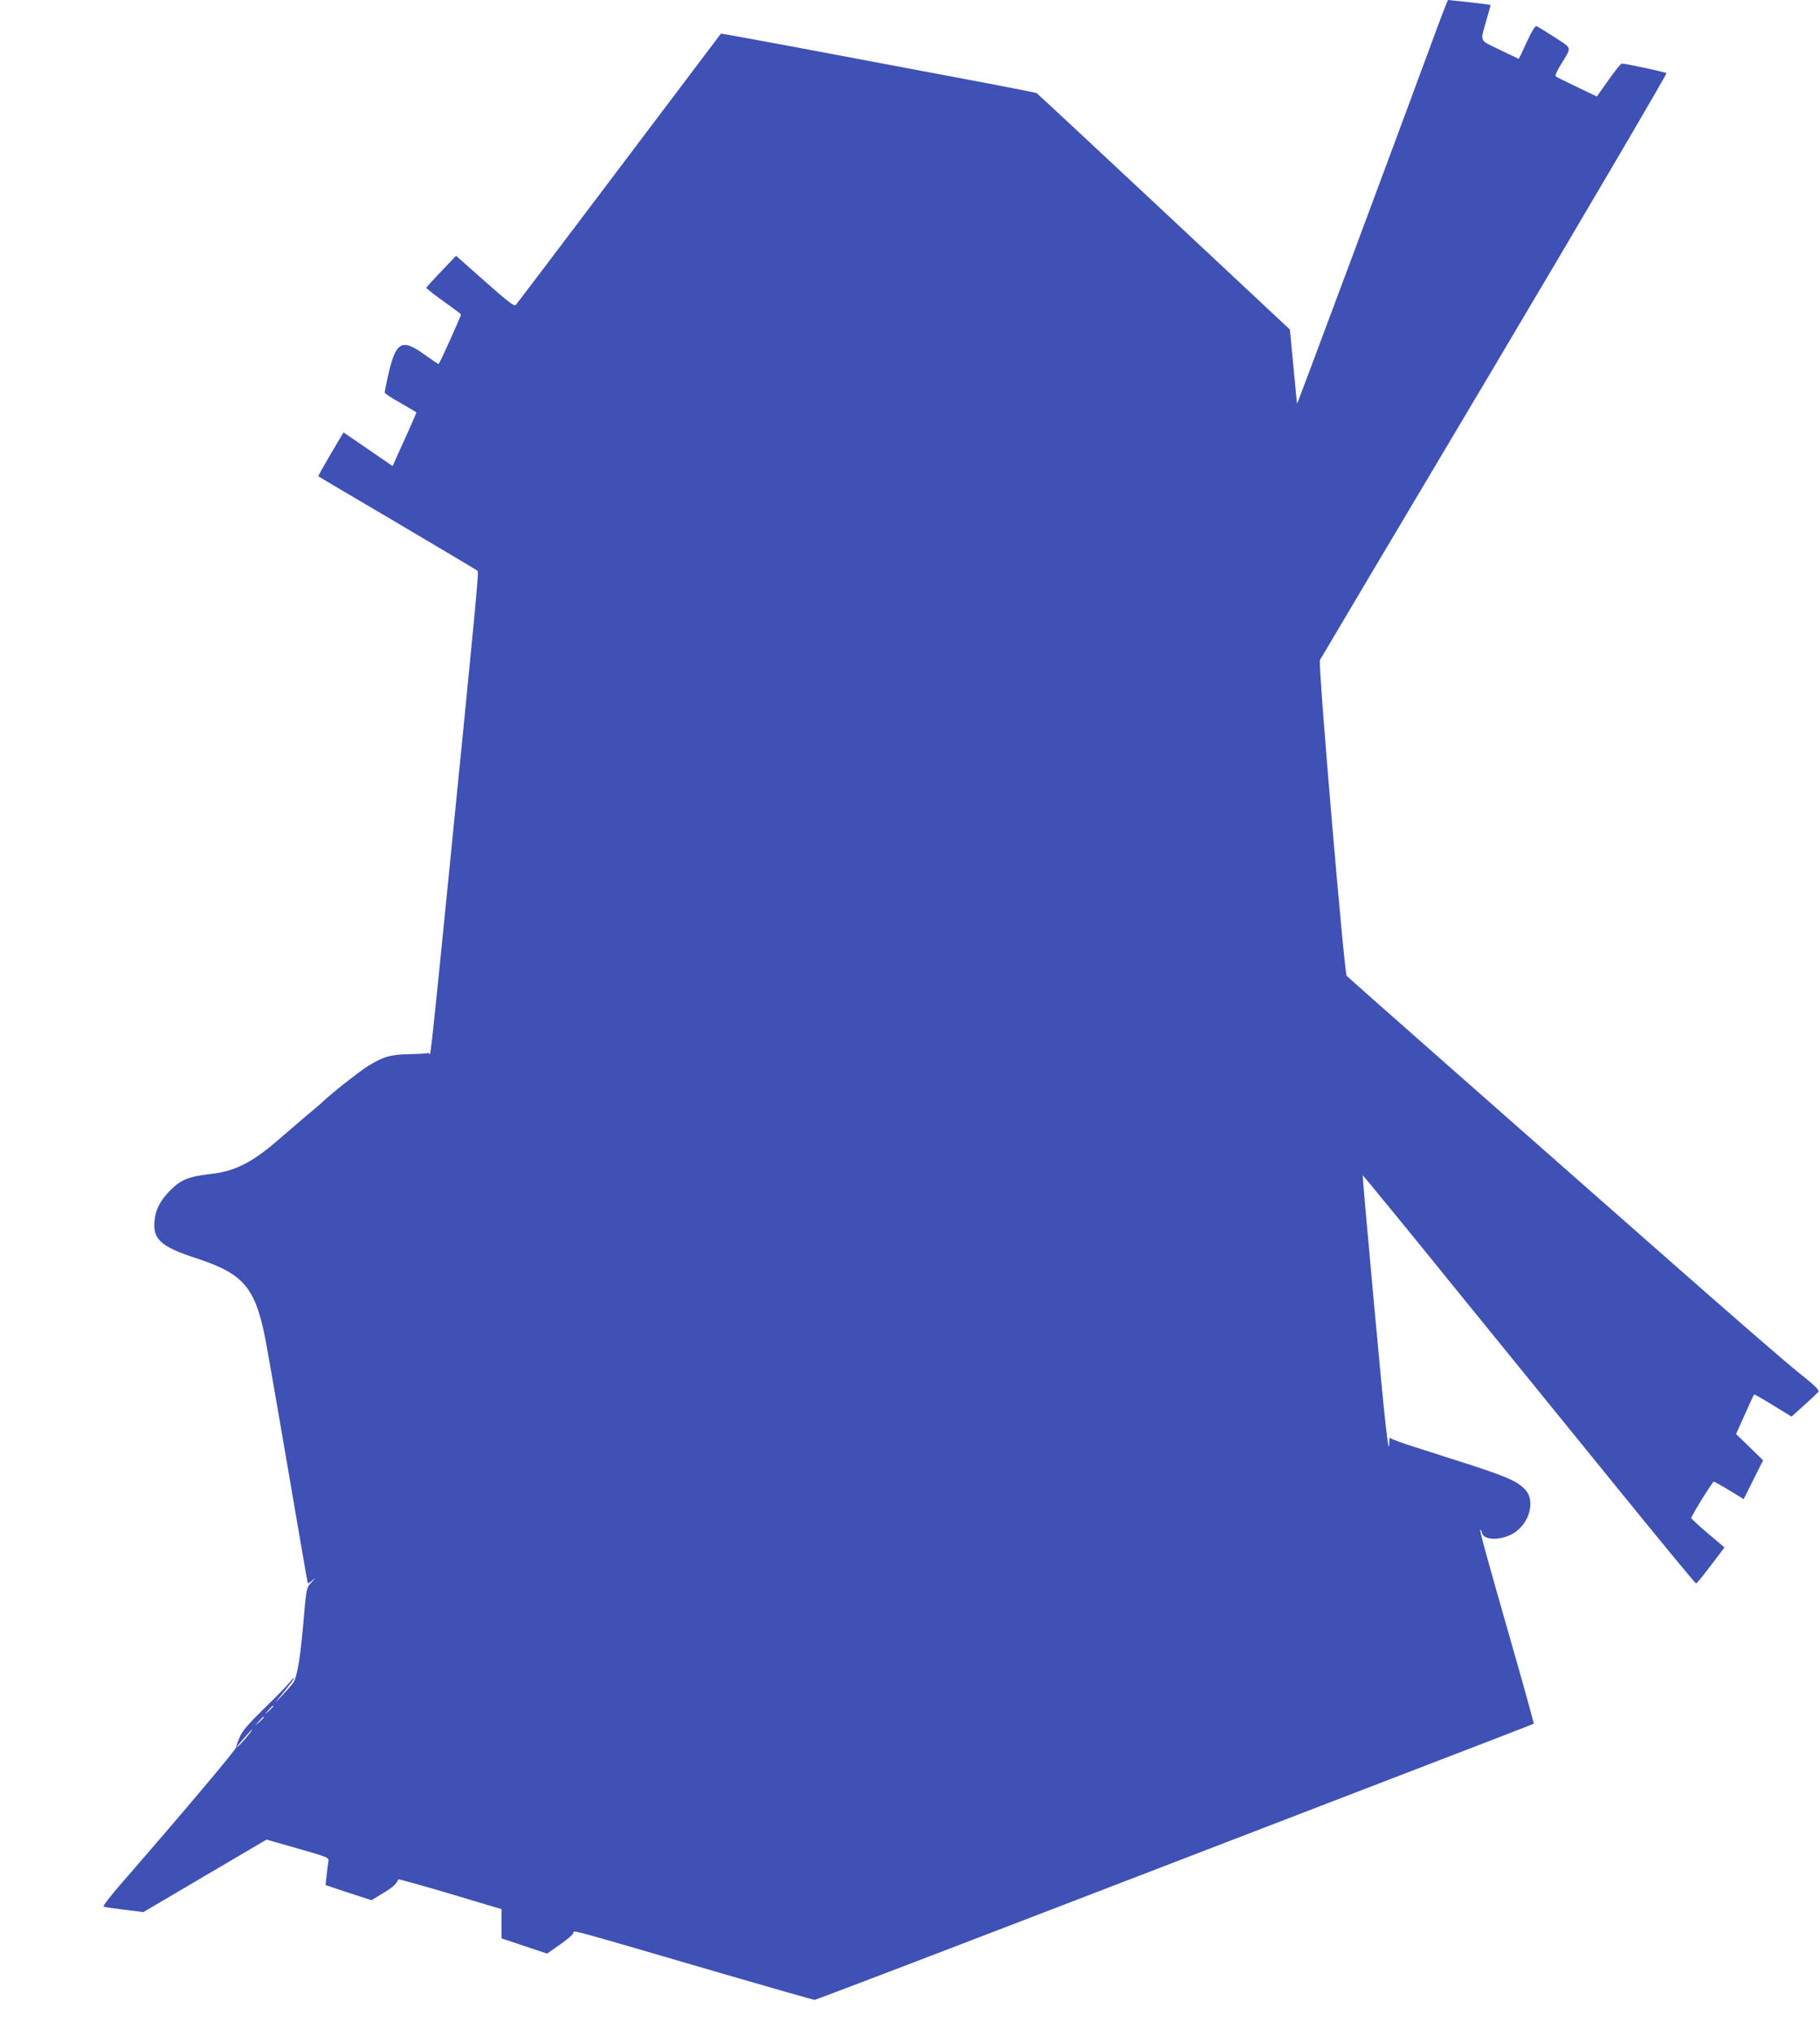 <?xml version="1.0" standalone="no"?>
<!DOCTYPE svg PUBLIC "-//W3C//DTD SVG 20010904//EN"
 "http://www.w3.org/TR/2001/REC-SVG-20010904/DTD/svg10.dtd">
<svg version="1.0" xmlns="http://www.w3.org/2000/svg"
 width="1145pt" height="1280pt" viewBox="0 0 1145 1280"
 preserveAspectRatio="xMidYMid meet">
<g transform="translate(0,1280) scale(0.1,-0.1)"
fill="#3f51b5" stroke="none">
<path d="M8996 12502 c-205 -557 -835 -2247 -836 -2242 -1 3 -11 109 -23 236
l-22 231 -792 741 c-435 407 -796 743 -801 746 -5 3 -248 51 -538 105 -291 55
-735 138 -988 186 -252 47 -459 85 -461 83 -1 -2 -289 -383 -640 -848 -351
-465 -643 -851 -650 -858 -10 -11 -47 18 -194 148 l-182 161 -92 -97 c-51 -53
-93 -100 -95 -104 -1 -3 47 -42 108 -85 60 -43 110 -80 110 -83 0 -12 -135
-312 -141 -312 -3 0 -43 27 -89 60 -144 104 -181 82 -230 -139 -11 -50 -20
-95 -20 -100 0 -6 45 -35 100 -66 55 -32 100 -58 100 -60 0 -2 -23 -54 -51
-117 -28 -62 -62 -137 -75 -166 l-24 -54 -154 106 -155 106 -81 -137 c-44 -75
-79 -137 -77 -139 1 -2 225 -134 497 -294 272 -161 499 -296 504 -300 9 -9 -1
-118 -184 -1950 -100 -1004 -112 -1110 -118 -1092 -2 7 -7 10 -11 8 -4 -3 -54
-6 -111 -7 -120 -2 -167 -15 -262 -73 -55 -34 -237 -177 -290 -229 -7 -7 -58
-51 -114 -97 -55 -47 -132 -113 -171 -147 -156 -135 -268 -191 -411 -207 -144
-16 -193 -36 -261 -104 -58 -58 -89 -115 -97 -176 -18 -129 31 -176 261 -251
310 -102 378 -188 445 -565 25 -135 173 -999 221 -1280 18 -107 34 -197 36
-199 2 -3 15 6 31 20 20 18 19 15 -5 -11 -37 -40 -35 -30 -58 -298 -17 -187
-37 -305 -60 -337 -7 -11 -39 -47 -70 -80 -56 -60 -56 -60 9 20 36 44 66 84
66 89 0 5 -13 -8 -30 -29 -16 -21 -88 -94 -160 -164 -96 -94 -135 -139 -151
-176 -12 -27 -22 -57 -23 -66 -1 -15 -332 -408 -714 -847 -78 -89 -127 -154
-120 -156 7 -3 66 -11 131 -19 l119 -15 387 228 388 228 197 -56 c194 -56 197
-57 192 -82 -2 -14 -8 -53 -11 -86 l-7 -62 144 -48 145 -47 73 44 c61 37 83
56 96 87 2 3 205 -54 384 -108 52 -16 133 -40 180 -54 l85 -25 0 -92 0 -92
143 -48 144 -48 80 56 c45 31 83 64 85 73 5 19 -79 42 935 -254 313 -91 575
-166 583 -166 8 0 738 279 1622 619 884 340 1898 730 2253 867 355 136 647
249 649 251 2 1 -59 224 -137 495 -163 570 -204 719 -199 725 3 2 7 -7 11 -21
10 -42 102 -48 179 -11 114 54 164 210 91 286 -54 57 -126 86 -489 201 -44 14
-141 45 -215 69 -74 23 -138 47 -142 53 -4 6 -8 -4 -8 -23 0 -64 -8 -26 -24
119 -22 189 -146 1553 -143 1557 2 1 271 -327 597 -730 327 -402 797 -981
1043 -1284 247 -304 452 -553 457 -553 7 0 45 48 152 190 l27 36 -105 89 c-57
48 -104 92 -104 96 0 13 134 229 142 229 4 0 48 -25 98 -55 l90 -55 61 122 61
122 -85 83 -85 82 55 123 c30 68 57 125 58 126 2 2 56 -28 120 -68 l116 -71
78 70 c43 39 83 77 90 85 9 11 -15 35 -131 128 -79 63 -431 369 -783 679 -352
310 -956 841 -1341 1181 -385 339 -705 622 -712 630 -15 19 -181 1963 -168
1986 5 9 499 842 1099 1850 599 1009 1085 1837 1081 1842 -9 7 -256 60 -281
60 -7 0 -44 -47 -84 -104 l-73 -103 -125 60 c-69 33 -130 63 -134 67 -5 4 9
36 31 71 72 119 76 100 -38 175 -56 36 -107 67 -114 70 -8 3 -29 -32 -61 -101
-26 -58 -49 -105 -51 -105 -1 0 -55 26 -119 57 -133 65 -124 43 -81 195 l24
87 -41 6 c-45 6 -219 25 -227 25 -3 0 -54 -134 -114 -298z m-7276 -10435 c0
-2 -12 -14 -27 -28 l-28 -24 24 28 c23 25 31 32 31 24z m-60 -70 c0 -2 -12
-14 -27 -28 l-28 -24 24 28 c23 25 31 32 31 24z m-115 -132 c-26 -30 -50 -55
-53 -55 -5 0 8 16 67 83 45 50 33 28 -14 -28z"/>
</g>
</svg>
